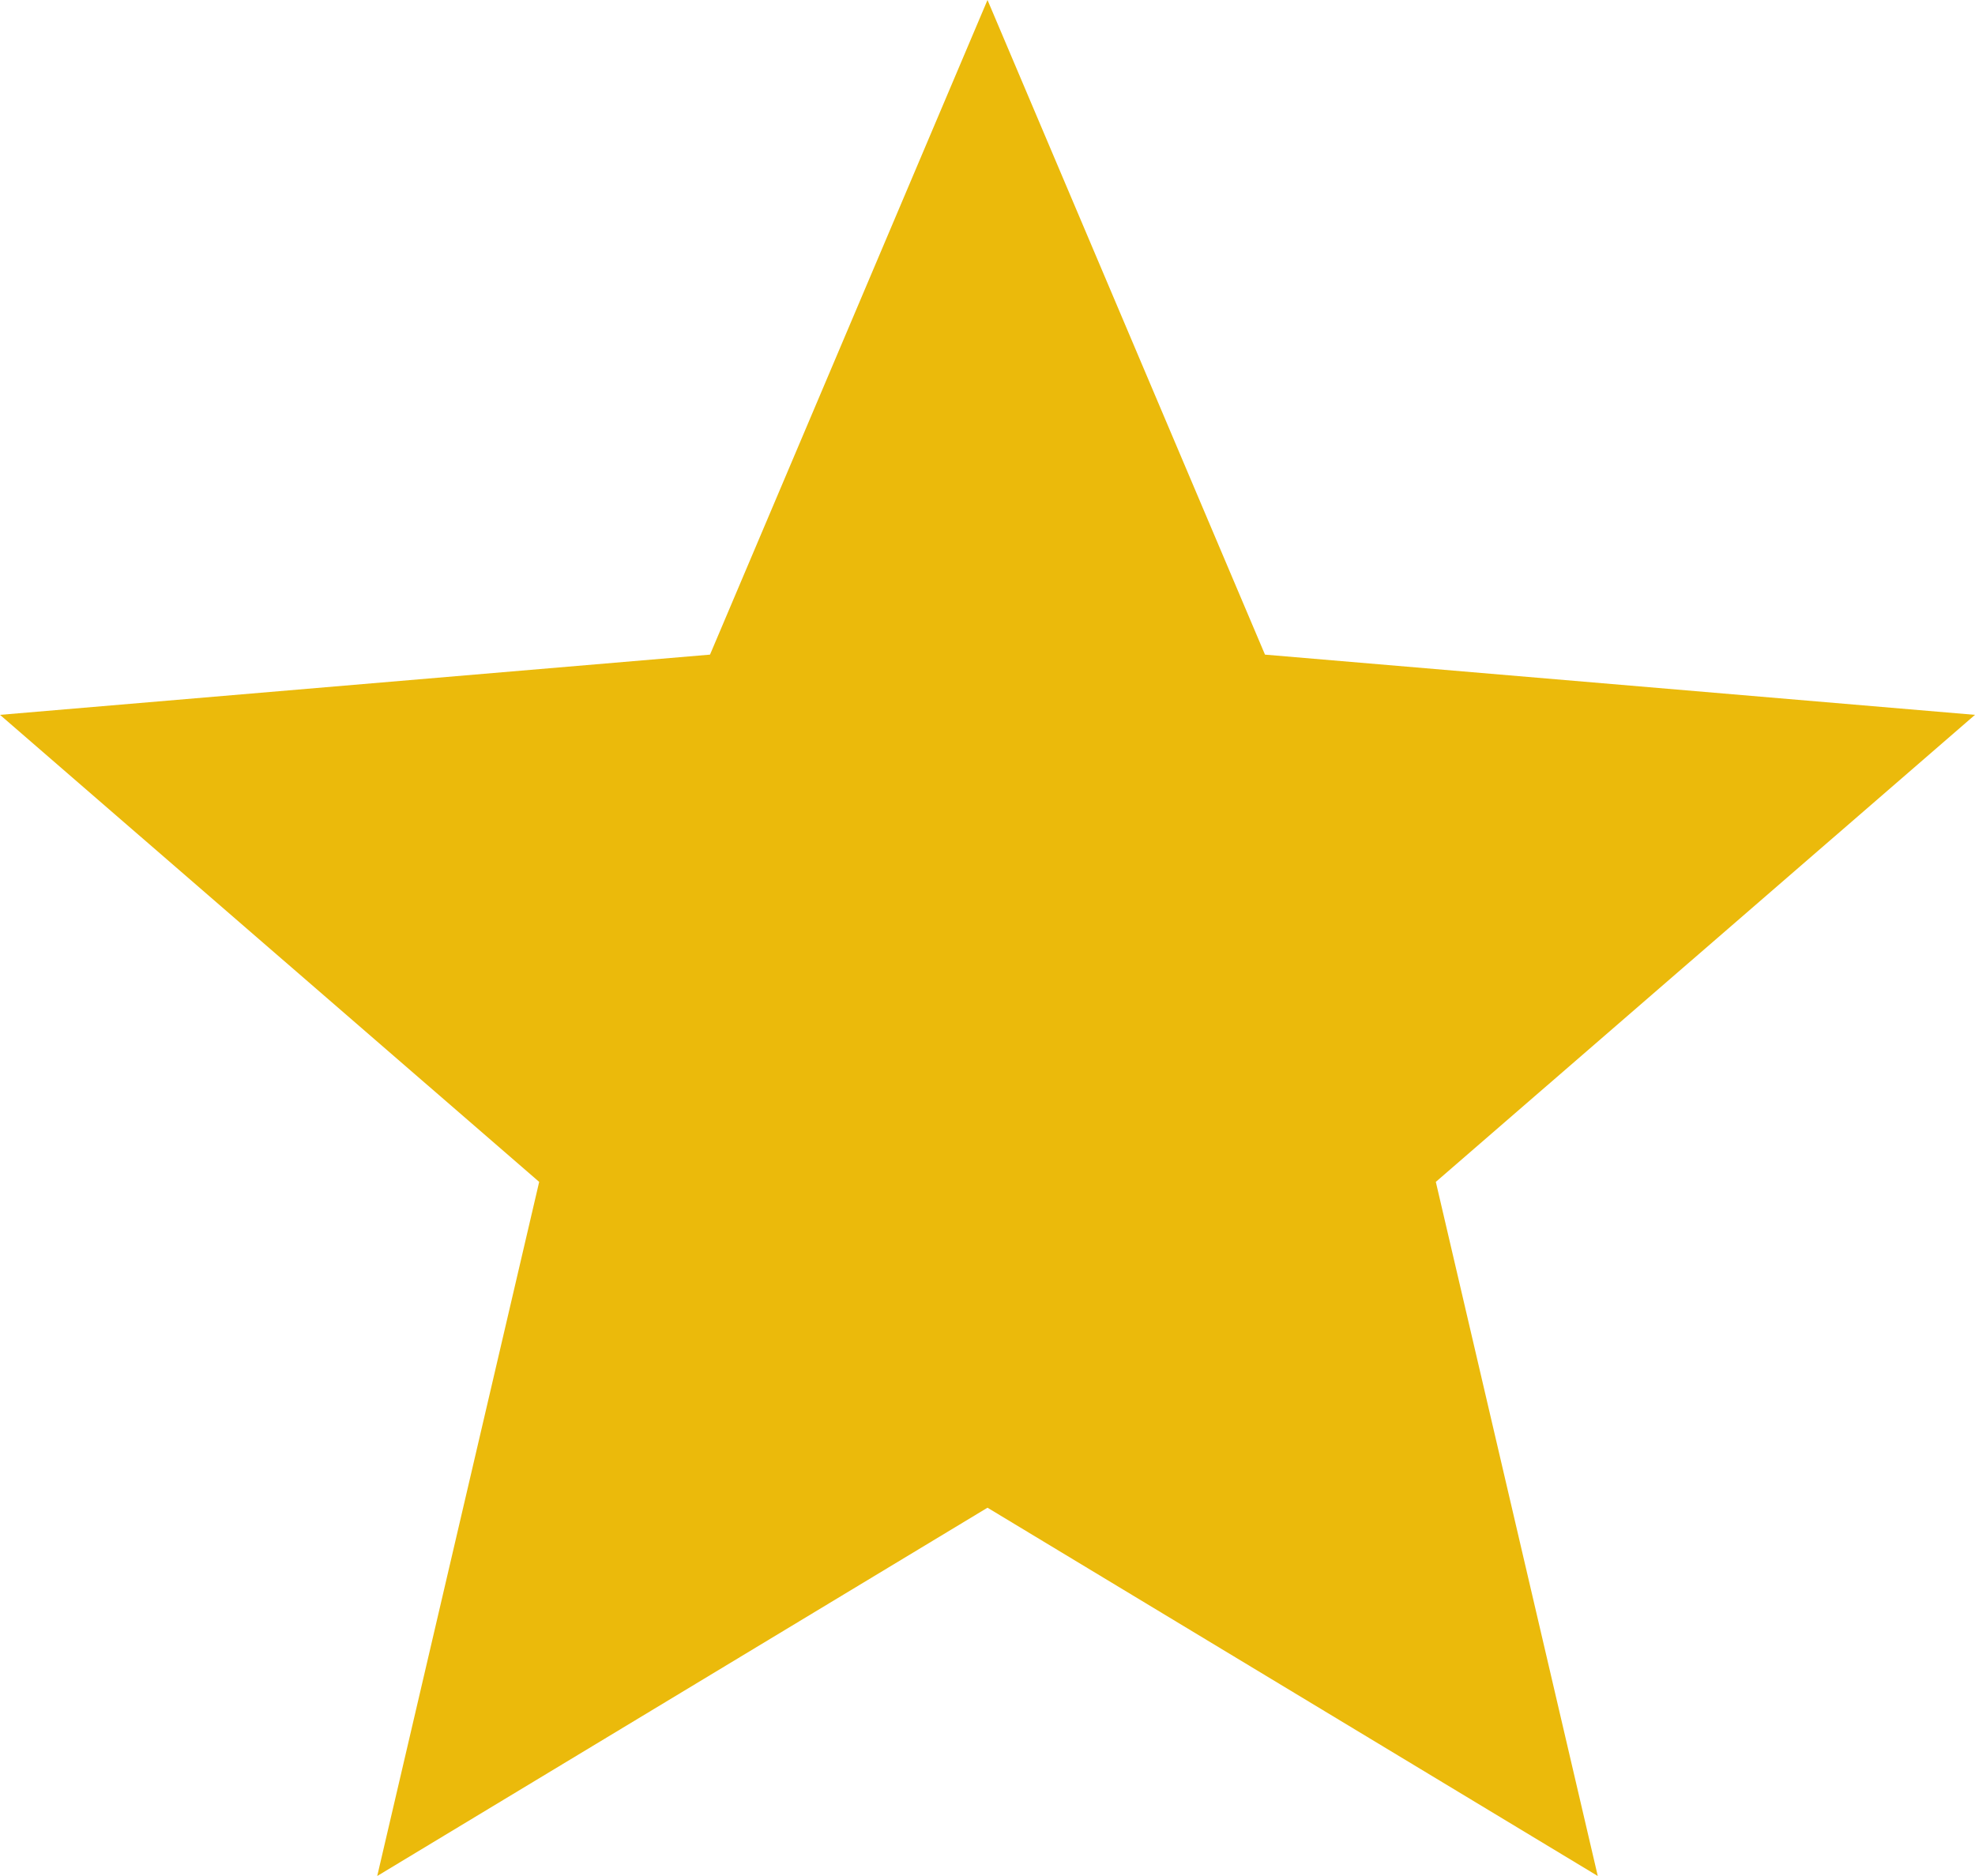 <svg width="20" height="19" viewBox="0 0 20 19" fill="none" xmlns="http://www.w3.org/2000/svg">
<path id="Vector" d="M10 15.27L16.18 19L14.54 11.97L20 7.24L12.81 6.63L10 0L7.19 6.63L0 7.24L5.46 11.97L3.82 19L10 15.27Z" fill="#EBBA0B"/>
</svg>
